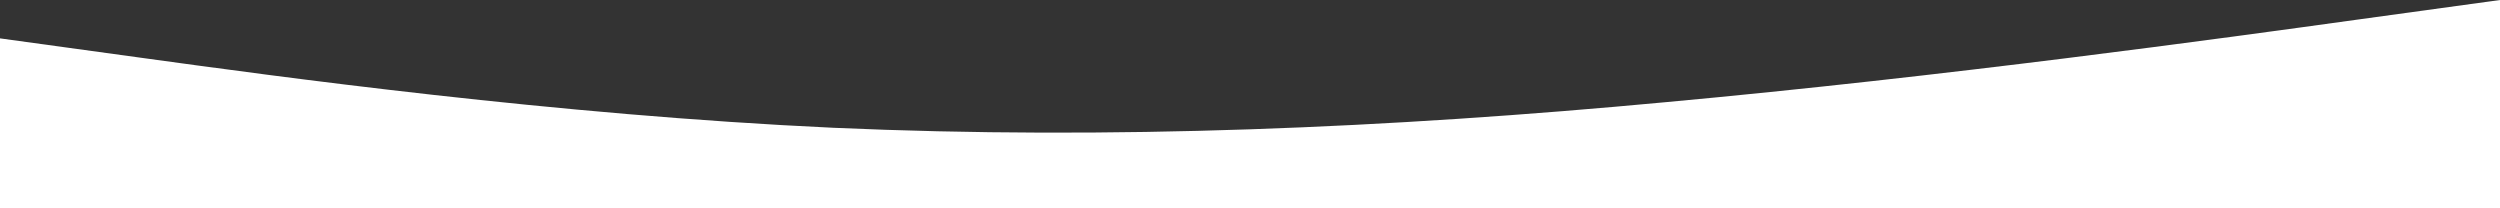 <?xml version="1.0" encoding="utf-8"?>
<!-- Generator: Adobe Illustrator 28.1.0, SVG Export Plug-In . SVG Version: 6.00 Build 0)  -->
<svg version="1.1" id="レイヤー_1" xmlns="http://www.w3.org/2000/svg" xmlns:xlink="http://www.w3.org/1999/xlink" x="0px"
	 y="0px" viewBox="0 0 1440 119.8" style="enable-background:new 0 0 1440 119.8;" xml:space="preserve">
<rect x="0" y="0" width="1440" height="119.8" fill="#333333" stroke="none"/>
<style type="text/css">
	.st0{fill:#FFFFFF;}
</style>
<path class="st0" d="M0,22.1l80,11c80,11,240,33.1,400,40.5c160,7.1,320,0.2,480-14.8c160-14.7,320-36.7,400-47.8l80-11v119.8H0
	V22.1z"/>
</svg>

